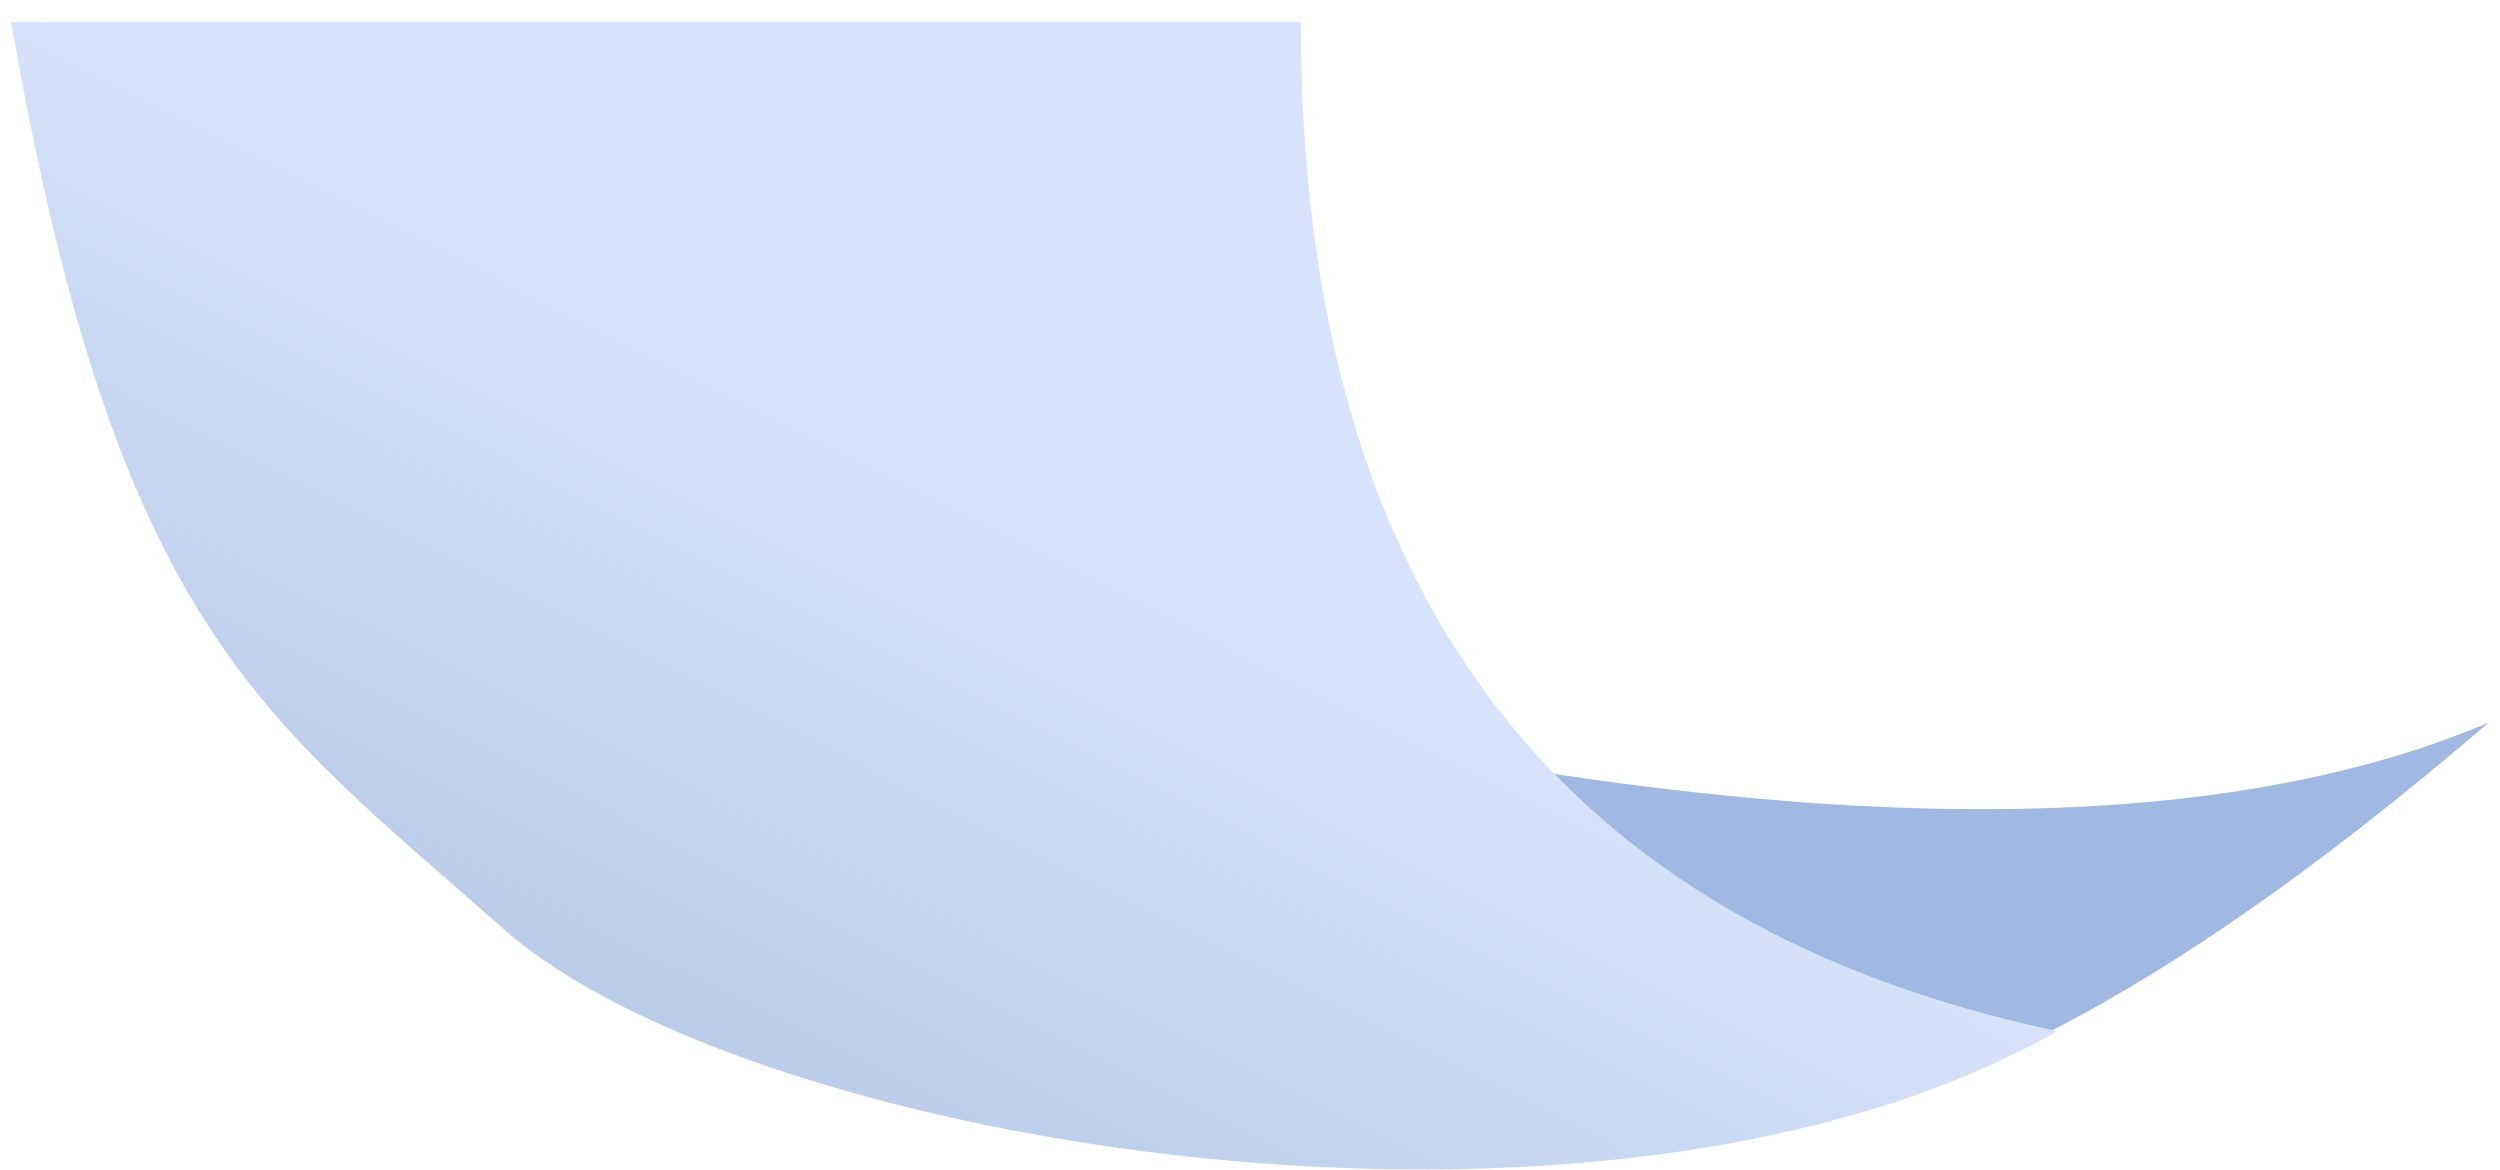 <?xml version="1.0" encoding="UTF-8"?> <svg xmlns="http://www.w3.org/2000/svg" xmlns:xlink="http://www.w3.org/1999/xlink" width="94px" height="44px" viewBox="0 0 94 44"> <!-- Generator: Sketch 51.3 (57544) - http://www.bohemiancoding.com/sketch --> <title>paper_process_01</title> <desc>Created with Sketch.</desc> <defs> <linearGradient x1="22.933%" y1="100%" x2="63.995%" y2="50%" id="linearGradient-1"> <stop stop-color="#ACC1E3" offset="0%"></stop> <stop stop-color="#D6E3FA" offset="100%"></stop> </linearGradient> </defs> <g id="smolagency_workflow_page" stroke="none" stroke-width="1" fill="none" fill-rule="evenodd"> <g id="Workflow_design-1200_01" transform="translate(-377, -2320)"> <g id="paper_process_01" transform="translate(377, 2320)"> <path d="M34.438,23.819 C61.488,31.316 81.201,32.432 93.578,27.166 C80.531,38.382 70.138,43.371 62.4,42.132 C50.792,40.275 38.896,27.166 34.438,23.819 Z" id="" fill="#A1B8E3"></path> <path d="M0.417,0.832 L48.911,0.832 C48.911,26.407 62.675,35.649 77.358,38.771 C60.203,48.525 28.05,43.004 18.945,34.941 C9.84,26.878 4.422,23.692 0.417,0.832 Z" id="" fill="url(#linearGradient-1)"></path> </g> </g> </g> </svg> 